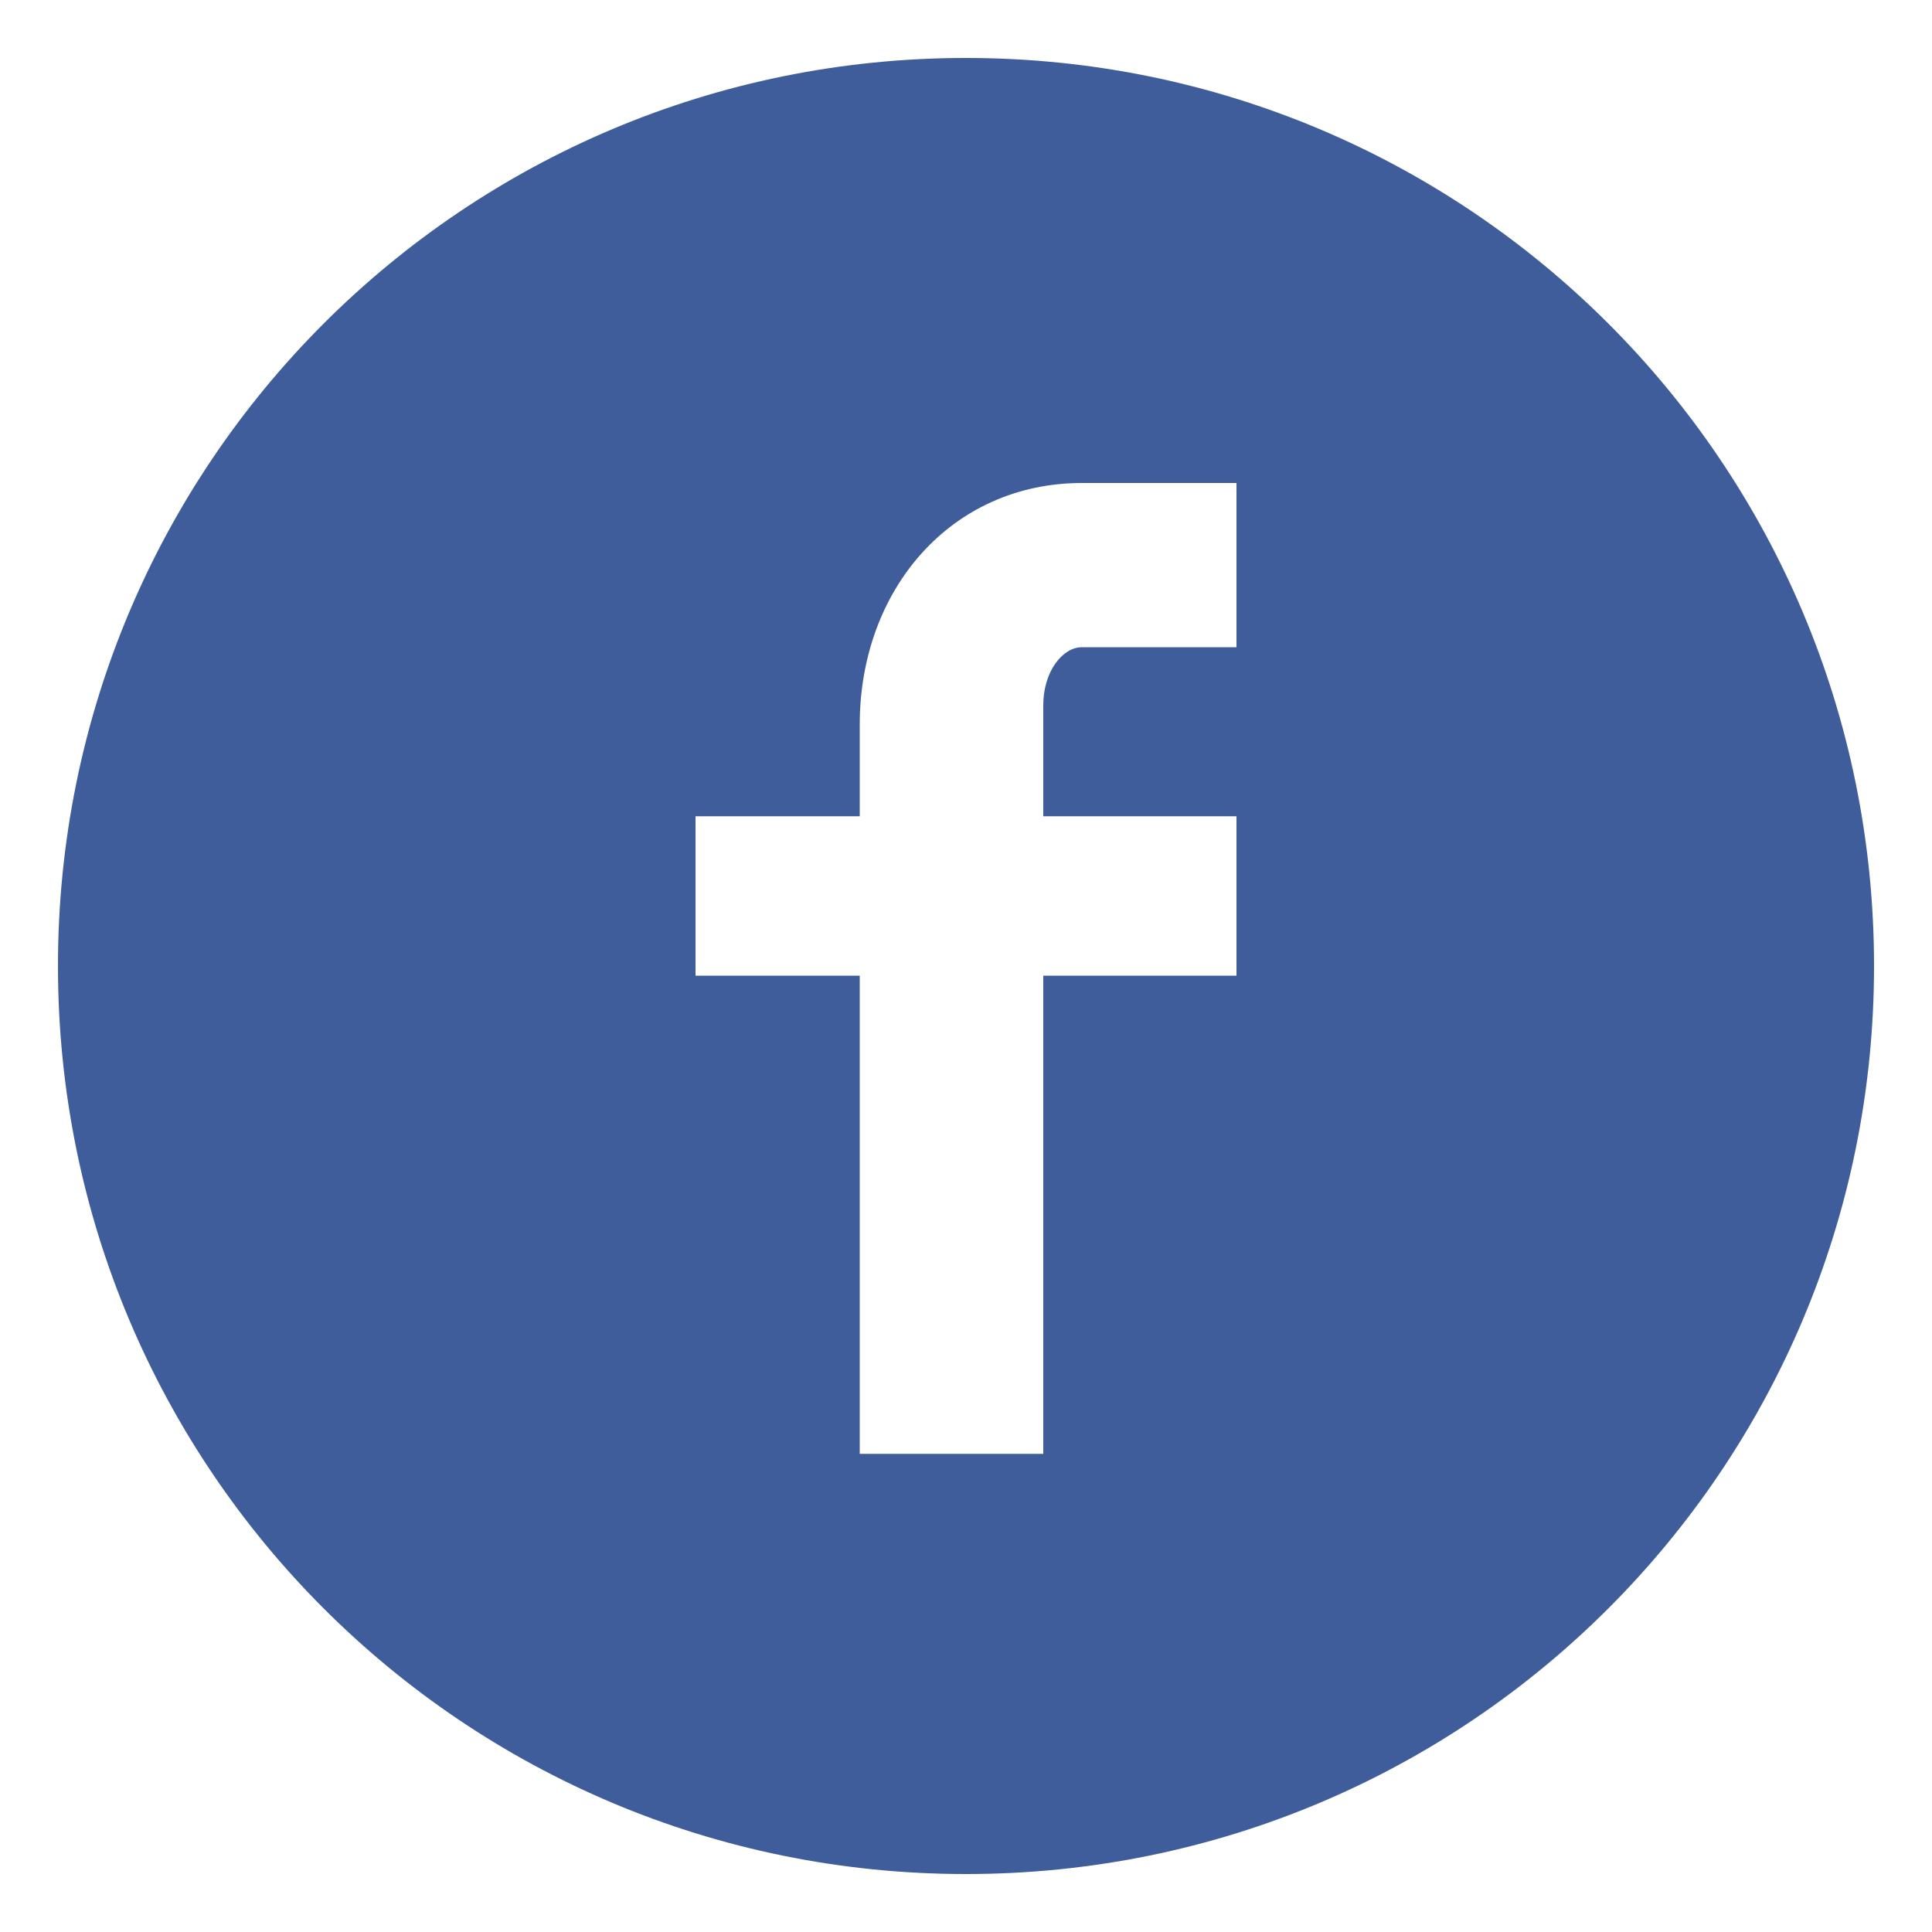 <?xml version="1.0" encoding="utf-8"?>
<!-- Generator: Adobe Illustrator 19.2.1, SVG Export Plug-In . SVG Version: 6.00 Build 0)  -->
<svg version="1.1" id="Ebene_1" xmlns="http://www.w3.org/2000/svg" xmlns:xlink="http://www.w3.org/1999/xlink" x="0px" y="0px"
	 viewBox="0 0 40 40" style="enable-background:new 0 0 40 40;" xml:space="preserve">
<style type="text/css">
	.st0{fill:#405D9B;}
</style>
<path class="st0" d="M20,1.2C9.6,1.2,1.2,9.6,1.2,20c0,10.4,8.4,18.8,18.8,18.8c10.4,0,18.8-8.4,18.8-18.8C38.8,9.6,30.4,1.2,20,1.2
	z M25.6,13.4h-3.2c-0.4,0-0.8,0.5-0.8,1.2v2.3h4v3.3h-4v9.9h-3.8v-9.9h-3.4v-3.3h3.4V15c0-2.8,1.9-5,4.6-5h3.2
	C25.6,9.9,25.6,13.4,25.6,13.4z"/>
</svg>
